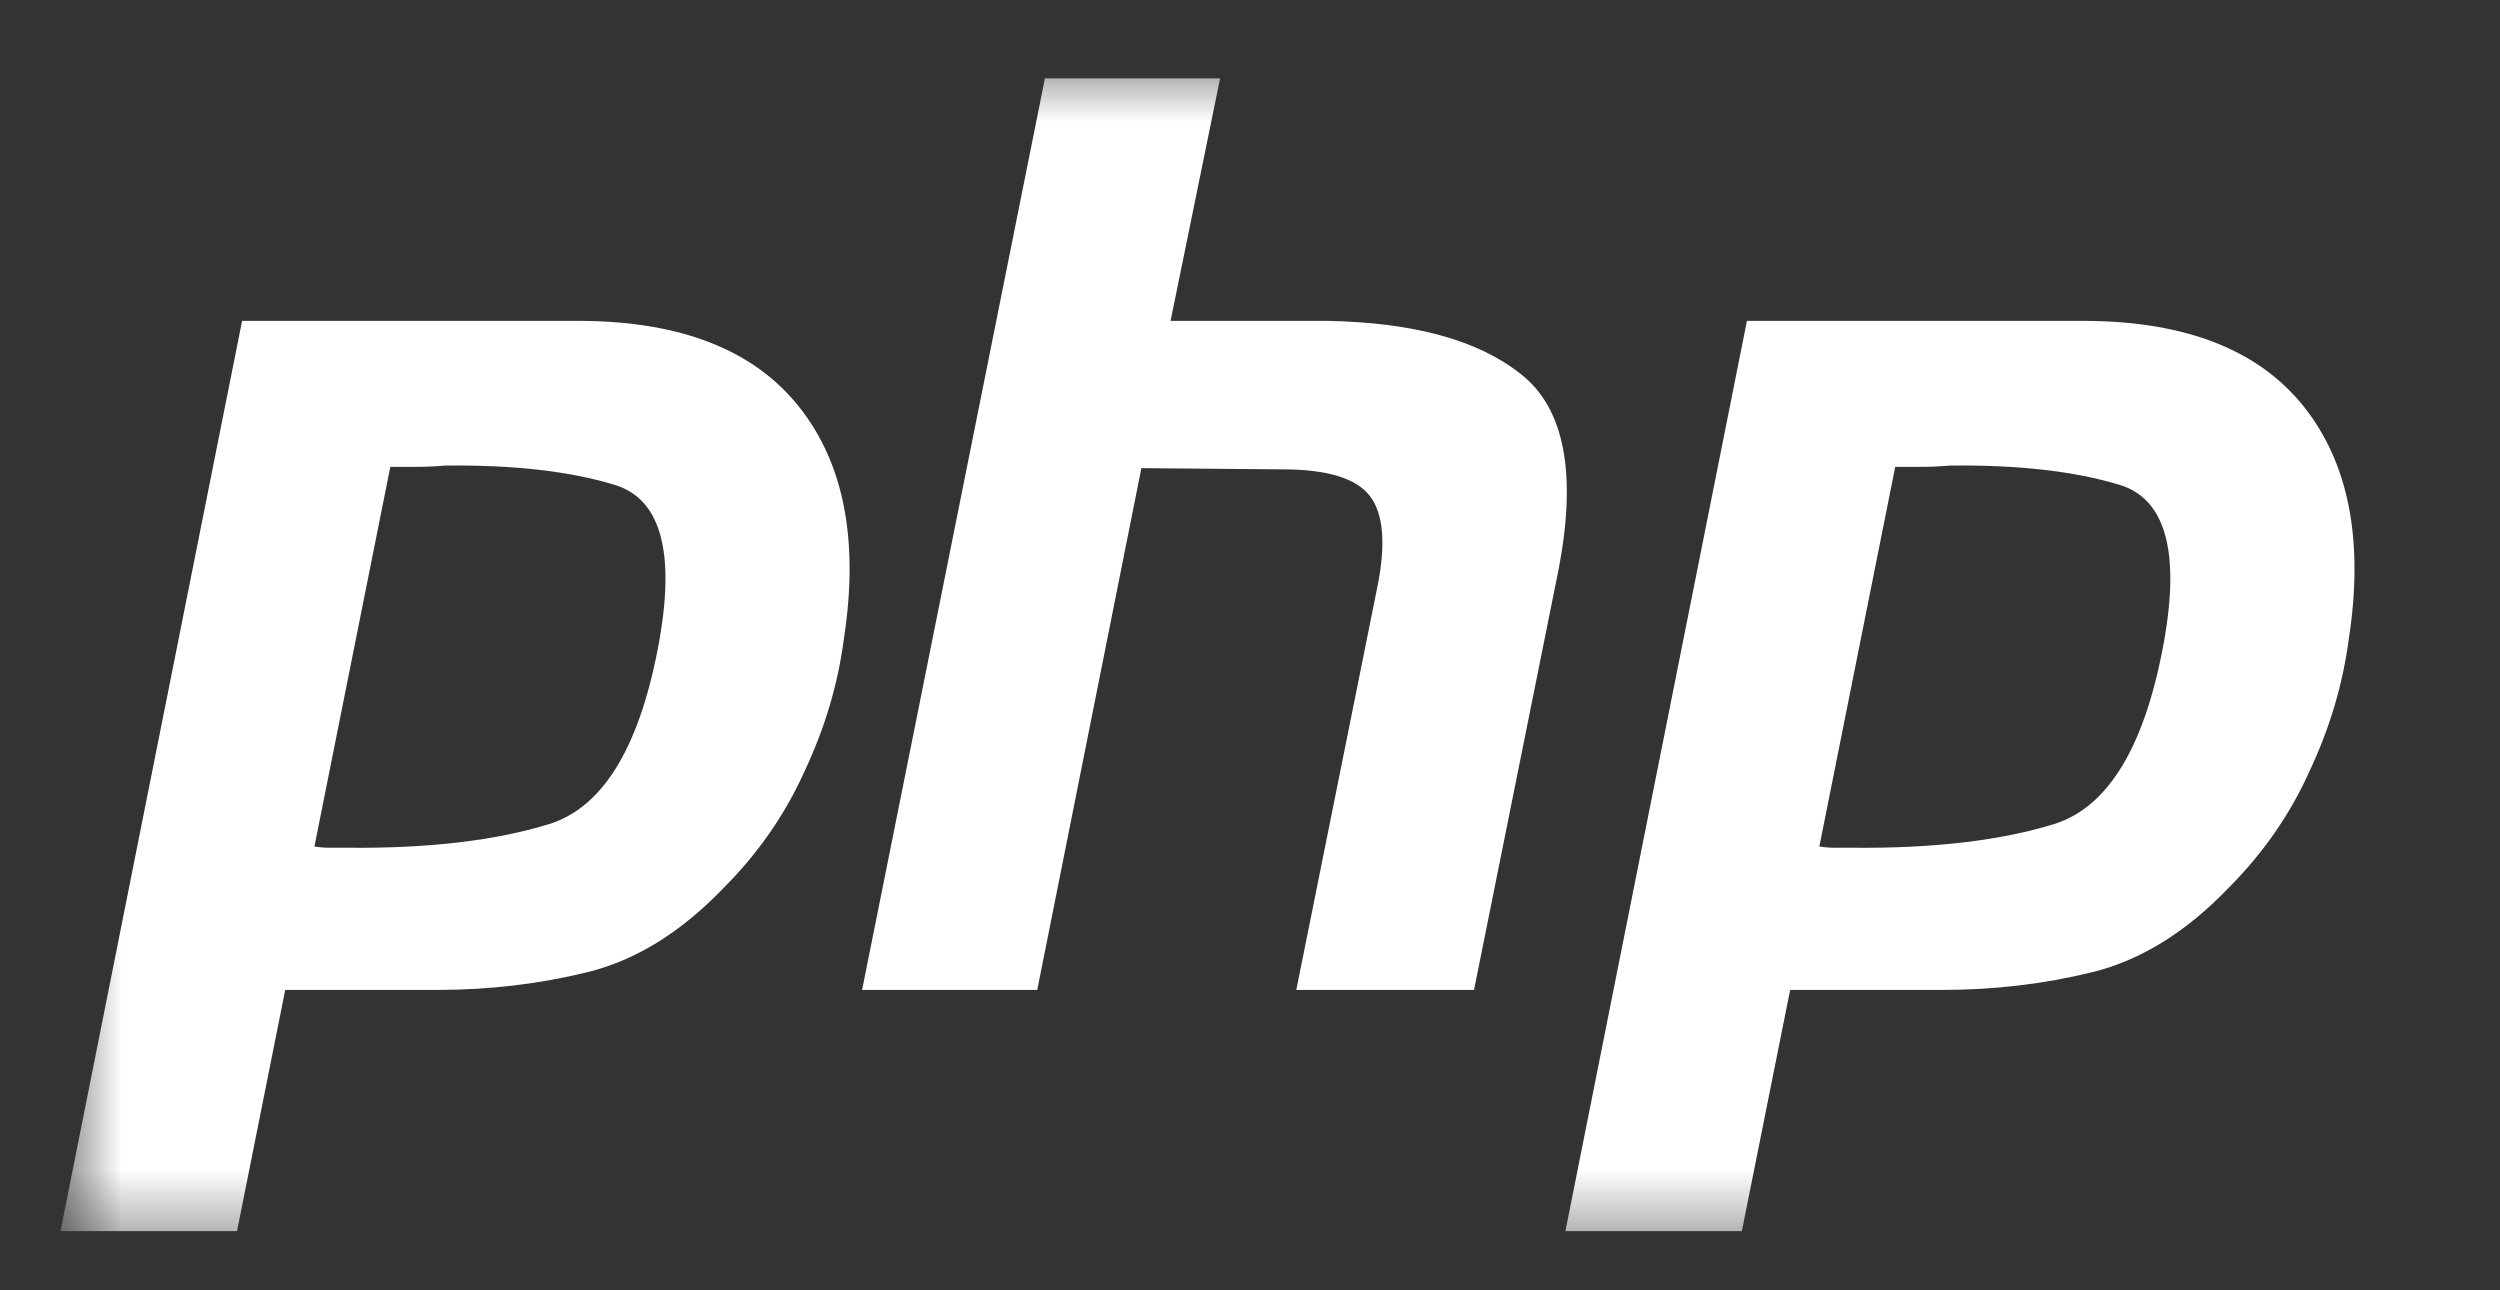 <svg width="31" height="16" viewBox="0 0 31 16" fill="none" xmlns="http://www.w3.org/2000/svg">
<rect x="0" y="0" width="31" height="16" fill="#333333" stroke="none"/>
<g clip-path="url(#clip0_80_6378)">
<g clip-path="url(#clip1_80_6378)">
<g clip-path="url(#clip2_80_6378)">
<mask id="mask0_80_6378" style="mask-type:luminance" maskUnits="userSpaceOnUse" x="0" y="0" width="31" height="16">
<path d="M30.453 0.674H0.75V15.526H30.453V0.674Z" fill="white"/>
</mask>
<g mask="url(#mask0_80_6378)">
<path d="M3.002 3.979H7.221C8.459 3.989 9.356 4.346 9.912 5.049C10.469 5.752 10.652 6.713 10.463 7.93C10.39 8.486 10.227 9.032 9.975 9.567C9.734 10.102 9.398 10.585 8.968 11.015C8.443 11.561 7.882 11.908 7.284 12.055C6.685 12.202 6.066 12.275 5.426 12.275H3.537L2.939 15.266H0.75L3.002 3.979ZM4.843 5.773L3.899 10.496C3.962 10.507 4.025 10.512 4.088 10.512C4.161 10.512 4.235 10.512 4.308 10.512C5.316 10.522 6.155 10.423 6.827 10.213C7.499 9.992 7.95 9.226 8.181 7.914C8.37 6.812 8.181 6.177 7.614 6.01C7.058 5.842 6.36 5.763 5.52 5.773C5.394 5.784 5.274 5.789 5.158 5.789C5.053 5.789 4.943 5.789 4.828 5.789L4.843 5.773Z" fill="white"/>
<path d="M12.957 0.972H15.129L14.515 3.979H16.467C17.538 4 18.335 4.22 18.86 4.64C19.395 5.059 19.553 5.857 19.332 7.033L18.278 12.275H16.074L17.081 7.269C17.186 6.744 17.155 6.371 16.987 6.151C16.819 5.931 16.457 5.82 15.901 5.82L14.153 5.805L12.862 12.275H10.69L12.957 0.972Z" fill="white"/>
<path d="M21.662 3.979H25.881C27.119 3.989 28.017 4.346 28.573 5.049C29.129 5.752 29.313 6.713 29.124 7.93C29.051 8.486 28.888 9.032 28.636 9.567C28.395 10.102 28.059 10.585 27.629 11.015C27.104 11.561 26.542 11.908 25.944 12.055C25.346 12.202 24.727 12.275 24.087 12.275H22.198L21.599 15.266H19.411L21.662 3.979ZM23.504 5.773L22.56 10.496C22.623 10.507 22.686 10.512 22.748 10.512C22.822 10.512 22.895 10.512 22.969 10.512C23.976 10.522 24.816 10.423 25.488 10.213C26.159 9.992 26.611 9.226 26.841 7.914C27.03 6.812 26.841 6.177 26.275 6.01C25.718 5.842 25.021 5.763 24.181 5.773C24.055 5.784 23.934 5.789 23.819 5.789C23.714 5.789 23.604 5.789 23.488 5.789L23.504 5.773Z" fill="white"/>
</g>
</g>
</g>
</g>
<defs>
<clipPath id="clip0_80_6378">
<rect width="30.33" height="15.47" fill="white" transform="translate(0.34 0.365)"/>
</clipPath>
<clipPath id="clip1_80_6378">
<rect width="30.33" height="15.47" fill="white" transform="translate(0.34 0.365)"/>
</clipPath>
<clipPath id="clip2_80_6378">
<rect width="30.321" height="15.47" fill="white" transform="translate(0.344 0.365)"/>
</clipPath>
</defs>
</svg>
